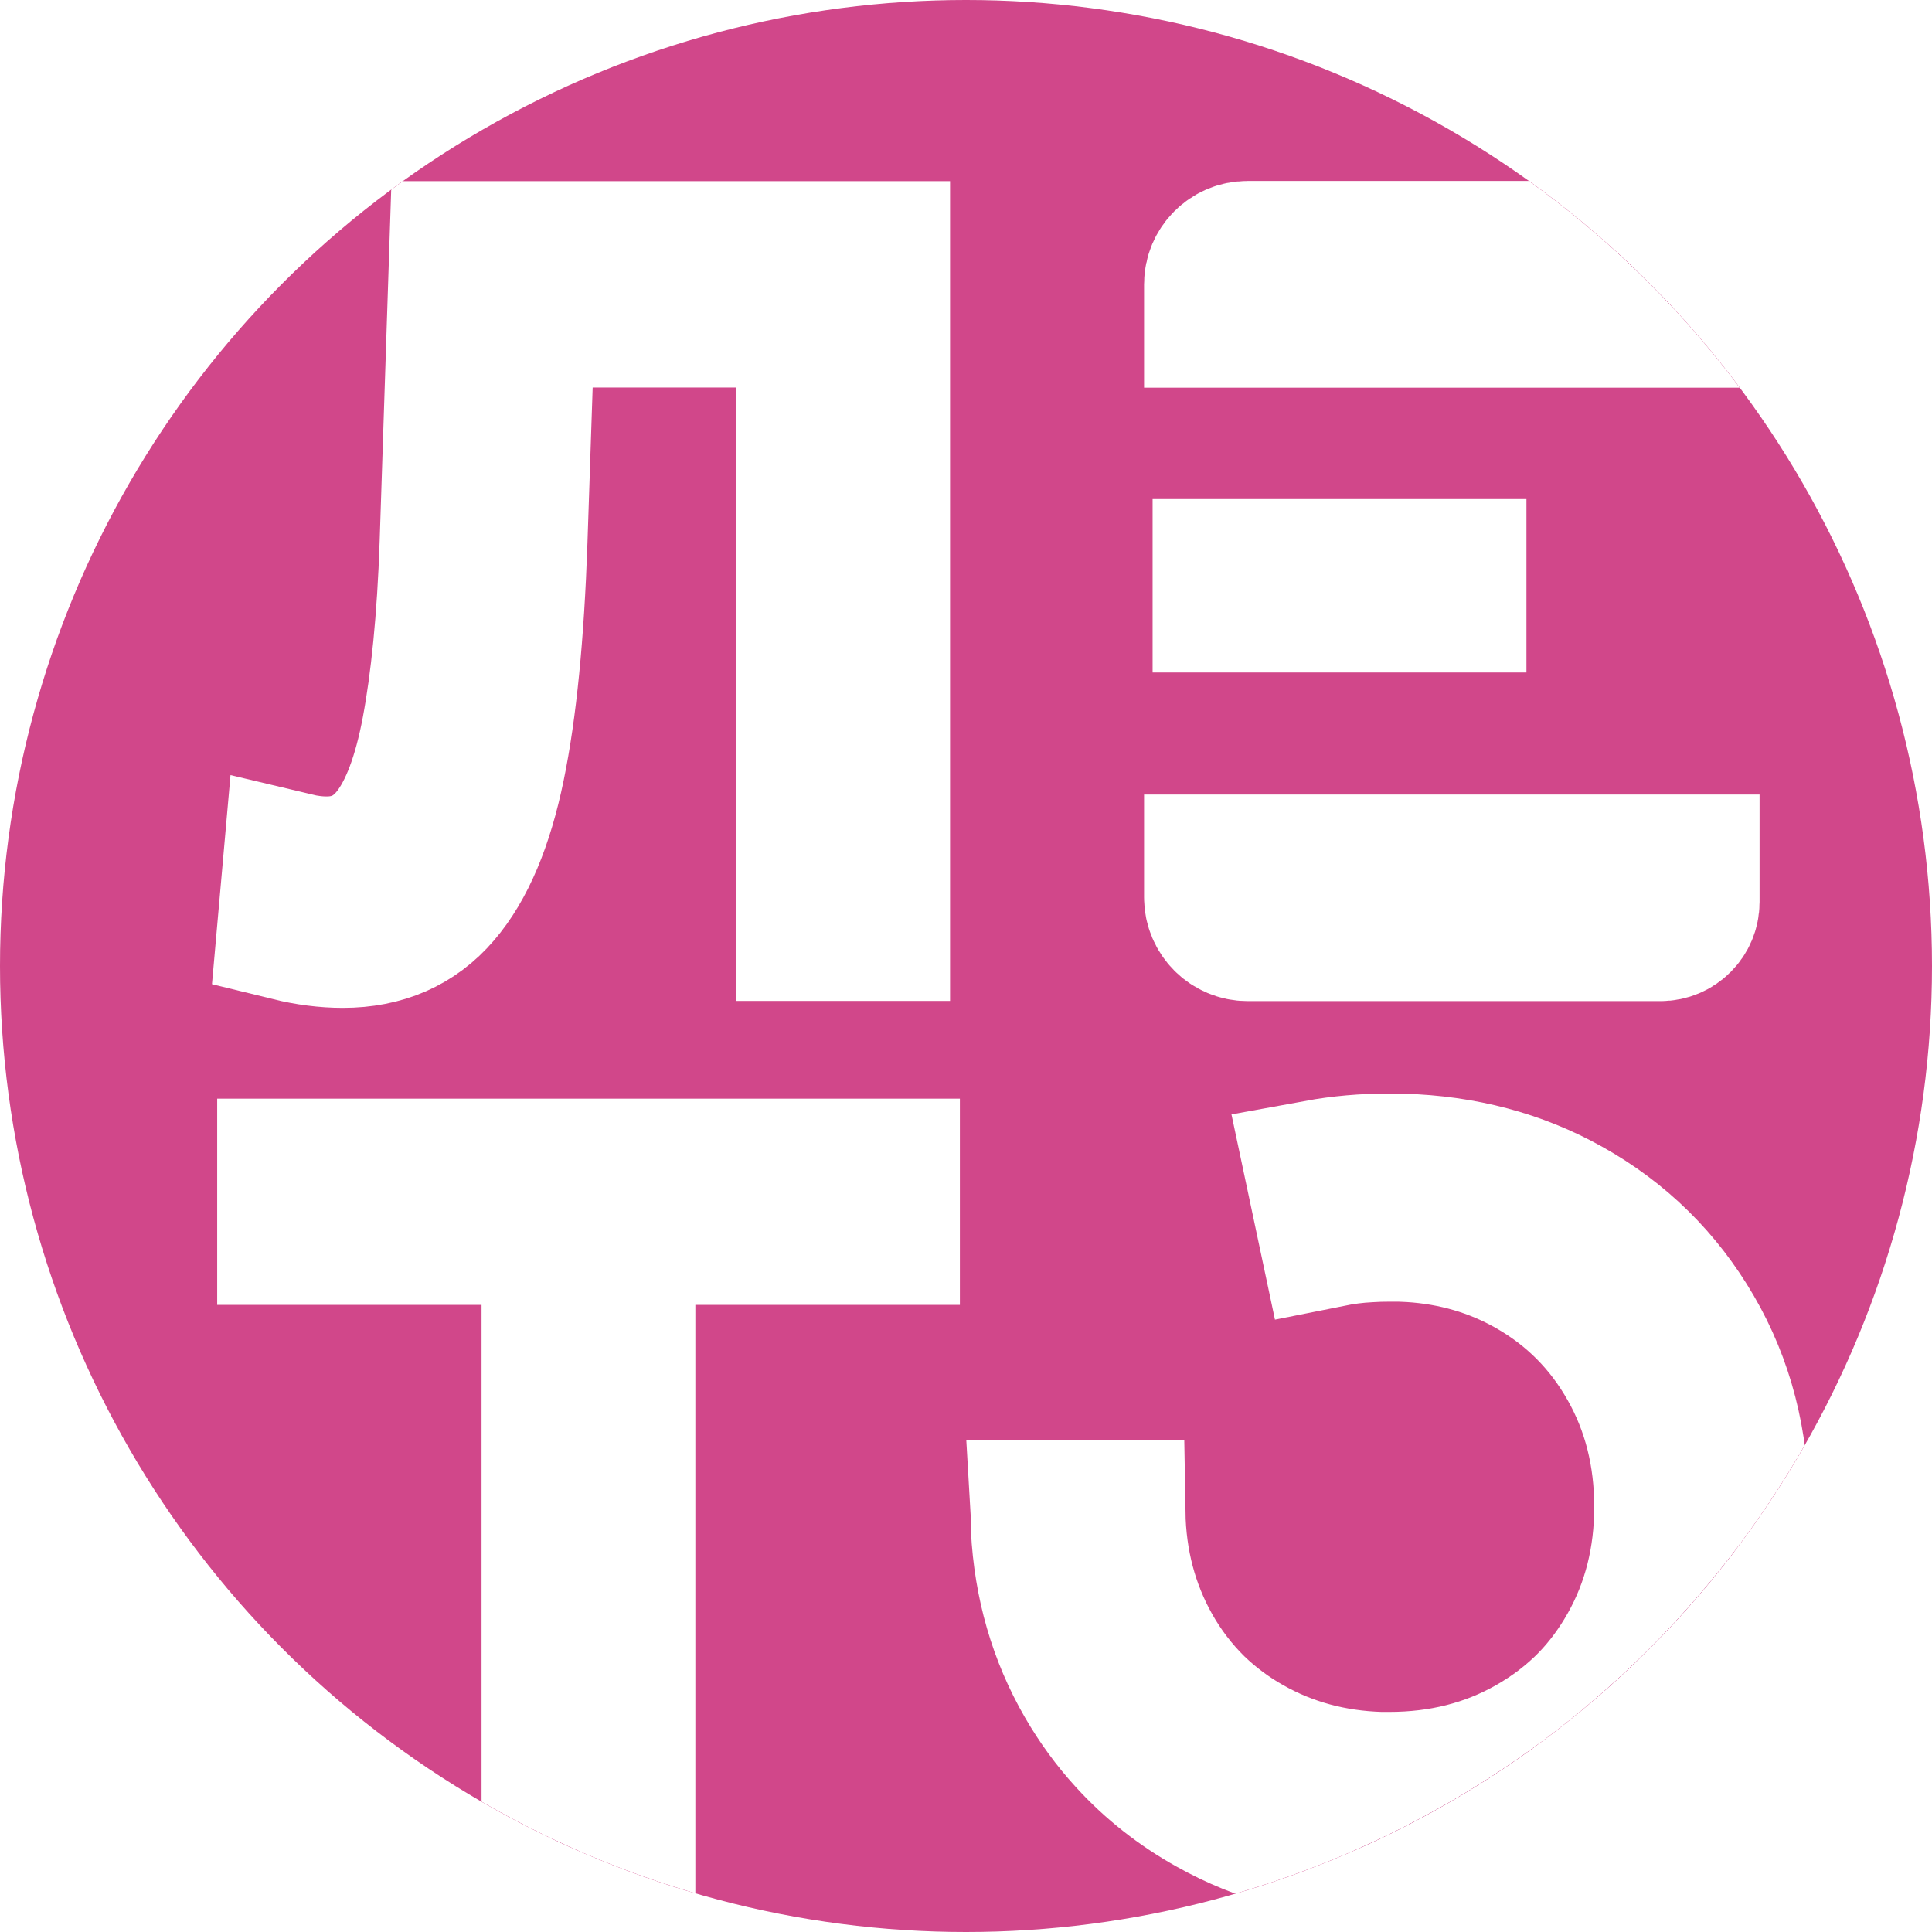 <?xml version="1.0" encoding="UTF-8"?>
<svg id="_Слой_2" data-name="Слой 2" xmlns="http://www.w3.org/2000/svg" xmlns:xlink="http://www.w3.org/1999/xlink" viewBox="0 0 120 120">
  <defs>
    <style>
      .cls-1 {
        filter: url(#drop-shadow-6);
      }

      .cls-1, .cls-2, .cls-3, .cls-4, .cls-5, .cls-6 {
        fill: #9e005d;
        stroke: #fff;
        stroke-miterlimit: 10;
      }

      .cls-1, .cls-2, .cls-3, .cls-5, .cls-6 {
        stroke-width: 9px;
      }

      .cls-2 {
        filter: url(#drop-shadow-1);
      }

      .cls-7 {
        clip-path: url(#clippath);
      }

      .cls-3 {
        filter: url(#drop-shadow-3);
      }

      .cls-4 {
        filter: url(#drop-shadow-4);
        stroke-width: 7px;
      }

      .cls-5 {
        filter: url(#drop-shadow-2);
      }

      .cls-6 {
        filter: url(#drop-shadow-5);
      }

      .cls-8 {
        fill: #d1478a;
      }
    </style>
    <clipPath id="clippath">
      <circle class="cls-8" cx="60" cy="60" r="60"/>
    </clipPath>
    <filter id="drop-shadow-1" filterUnits="userSpaceOnUse">
      <feOffset dx="3" dy="4"/>
      <feGaussianBlur result="blur" stdDeviation="3"/>
      <feFlood flood-color="#000" flood-opacity=".32"/>
      <feComposite in2="blur" operator="in"/>
      <feComposite in="SourceGraphic"/>
    </filter>
    <filter id="drop-shadow-2" filterUnits="userSpaceOnUse">
      <feOffset dx="3" dy="4"/>
      <feGaussianBlur result="blur-2" stdDeviation="3"/>
      <feFlood flood-color="#000" flood-opacity=".32"/>
      <feComposite in2="blur-2" operator="in"/>
      <feComposite in="SourceGraphic"/>
    </filter>
    <filter id="drop-shadow-3" filterUnits="userSpaceOnUse">
      <feOffset dx="3" dy="4"/>
      <feGaussianBlur result="blur-3" stdDeviation="3"/>
      <feFlood flood-color="#000" flood-opacity=".32"/>
      <feComposite in2="blur-3" operator="in"/>
      <feComposite in="SourceGraphic"/>
    </filter>
    <filter id="drop-shadow-4" filterUnits="userSpaceOnUse">
      <feOffset dx="3" dy="4"/>
      <feGaussianBlur result="blur-4" stdDeviation="3"/>
      <feFlood flood-color="#000" flood-opacity=".32"/>
      <feComposite in2="blur-4" operator="in"/>
      <feComposite in="SourceGraphic"/>
    </filter>
    <filter id="drop-shadow-5" filterUnits="userSpaceOnUse">
      <feOffset dx="3" dy="4"/>
      <feGaussianBlur result="blur-5" stdDeviation="3"/>
      <feFlood flood-color="#000" flood-opacity=".32"/>
      <feComposite in2="blur-5" operator="in"/>
      <feComposite in="SourceGraphic"/>
    </filter>
    <filter id="drop-shadow-6" filterUnits="userSpaceOnUse">
      <feOffset dx="3" dy="4"/>
      <feGaussianBlur result="blur-6" stdDeviation="3"/>
      <feFlood flood-color="#000" flood-opacity=".32"/>
      <feComposite in2="blur-6" operator="in"/>
      <feComposite in="SourceGraphic"/>
    </filter>
  </defs>
  <g id="_Слой_1-2" data-name="Слой 1">
    <g>
      <circle class="cls-8" cx="60" cy="60" r="60"/>
      <g class="cls-7">
        <path id="_О" data-name="О" class="cls-2" d="m83.33,110.75c-.21,0-.42,0-.63,0h-.13s0,0,0,0c-3.78-.1-7.21-1.01-10.28-2.73-1.96-1.09-3.67-2.44-5.13-4.04-.99-1.08-1.86-2.27-2.61-3.57-1.65-2.86-2.57-6.03-2.75-9.52h0s0-.16,0-.16v-.04s0-.09,0-.09v-.12s0-.01,0-.01c0-.17,0-.33-.01-.5h4.34c.05,3.1.8,5.92,2.22,8.46.78,1.39,1.72,2.61,2.81,3.68,1,.96,2.12,1.8,3.37,2.5,2.47,1.39,5.2,2.13,8.19,2.22.19,0,.38,0,.57,0,3.24,0,6.19-.74,8.82-2.23,1.4-.79,2.64-1.74,3.72-2.85h0s0,0,0,0c.94-.98,1.76-2.09,2.46-3.33,1.49-2.64,2.23-5.58,2.23-8.83s-.74-6.2-2.23-8.83c-1.49-2.64-3.54-4.7-6.16-6.19-2.27-1.29-4.77-2.02-7.5-2.19h0c-.22-.01-.45-.02-.67-.03h-.02s0,0,0,0h-.02s-.02,0-.02,0c-.19,0-.37,0-.56,0-.46,0-.91.01-1.35.04h0c-.79.04-1.57.14-2.32.29l-.82-3.87c1.42-.26,2.9-.39,4.43-.39.25,0,.5,0,.74.01h.02s.02,0,.02,0h.02c3.77.11,7.18,1.01,10.25,2.73,3.26,1.82,5.83,4.35,7.71,7.58,1.88,3.23,2.81,6.85,2.81,10.85,0,.35,0,.7-.02,1.05h0s0,.14,0,.14v.07s0,.09,0,.09v.11s0,.04,0,.04v.15s-.01.01-.01.01c-.23,3.34-1.13,6.39-2.73,9.15-.67,1.16-1.43,2.23-2.29,3.2-1.53,1.76-3.35,3.23-5.45,4.41-3.26,1.82-6.93,2.74-10.99,2.74h0Z"/>
        <polygon id="_Т" data-name="Т" class="cls-5" points="52.12 72.55 52.12 68.74 14.99 68.74 14.99 72.55 31.41 72.55 31.41 110.38 35.69 111.38 35.69 72.55 52.12 72.55 52.12 72.55"/>
        <g id="_Е" data-name="Е">
          <path class="cls-3" d="m101.79,49.85h-29.23v1.89c0,1.07.87,1.94,1.94,1.94h25.64c.91,0,1.65-.74,1.65-1.65v-2.18h0Z"/>
          <path class="cls-4" d="m72.09,34.27h16.22v-3.77h-16.22v3.77h0Z"/>
          <path class="cls-6" d="m72.57,15.58h28.34v-1.92c0-1.06-.86-1.92-1.92-1.92h-24.51c-1.06,0-1.92.86-1.92,1.92v1.92h0Z"/>
        </g>
        <path id="_Л" data-name="Л" class="cls-1" d="m51.5,11.75h-25.83l-.59,17.97c-.16,4.83-.57,8.72-1.12,11.65-.55,2.93-1.37,5.1-2.45,6.5-1.08,1.4-2.49,2.1-4.22,2.1-.63,0-1.28-.08-1.95-.24l-.35,3.95c1.14.28,2.24.42,3.31.42,2.48,0,4.47-.87,5.96-2.61,1.5-1.74,2.61-4.37,3.34-7.91.73-3.53,1.19-8.2,1.39-13.99l.47-14.02h17.74v38.1h4.31V11.75h0Z"/>
      </g>
    </g>
  </g>
</svg>